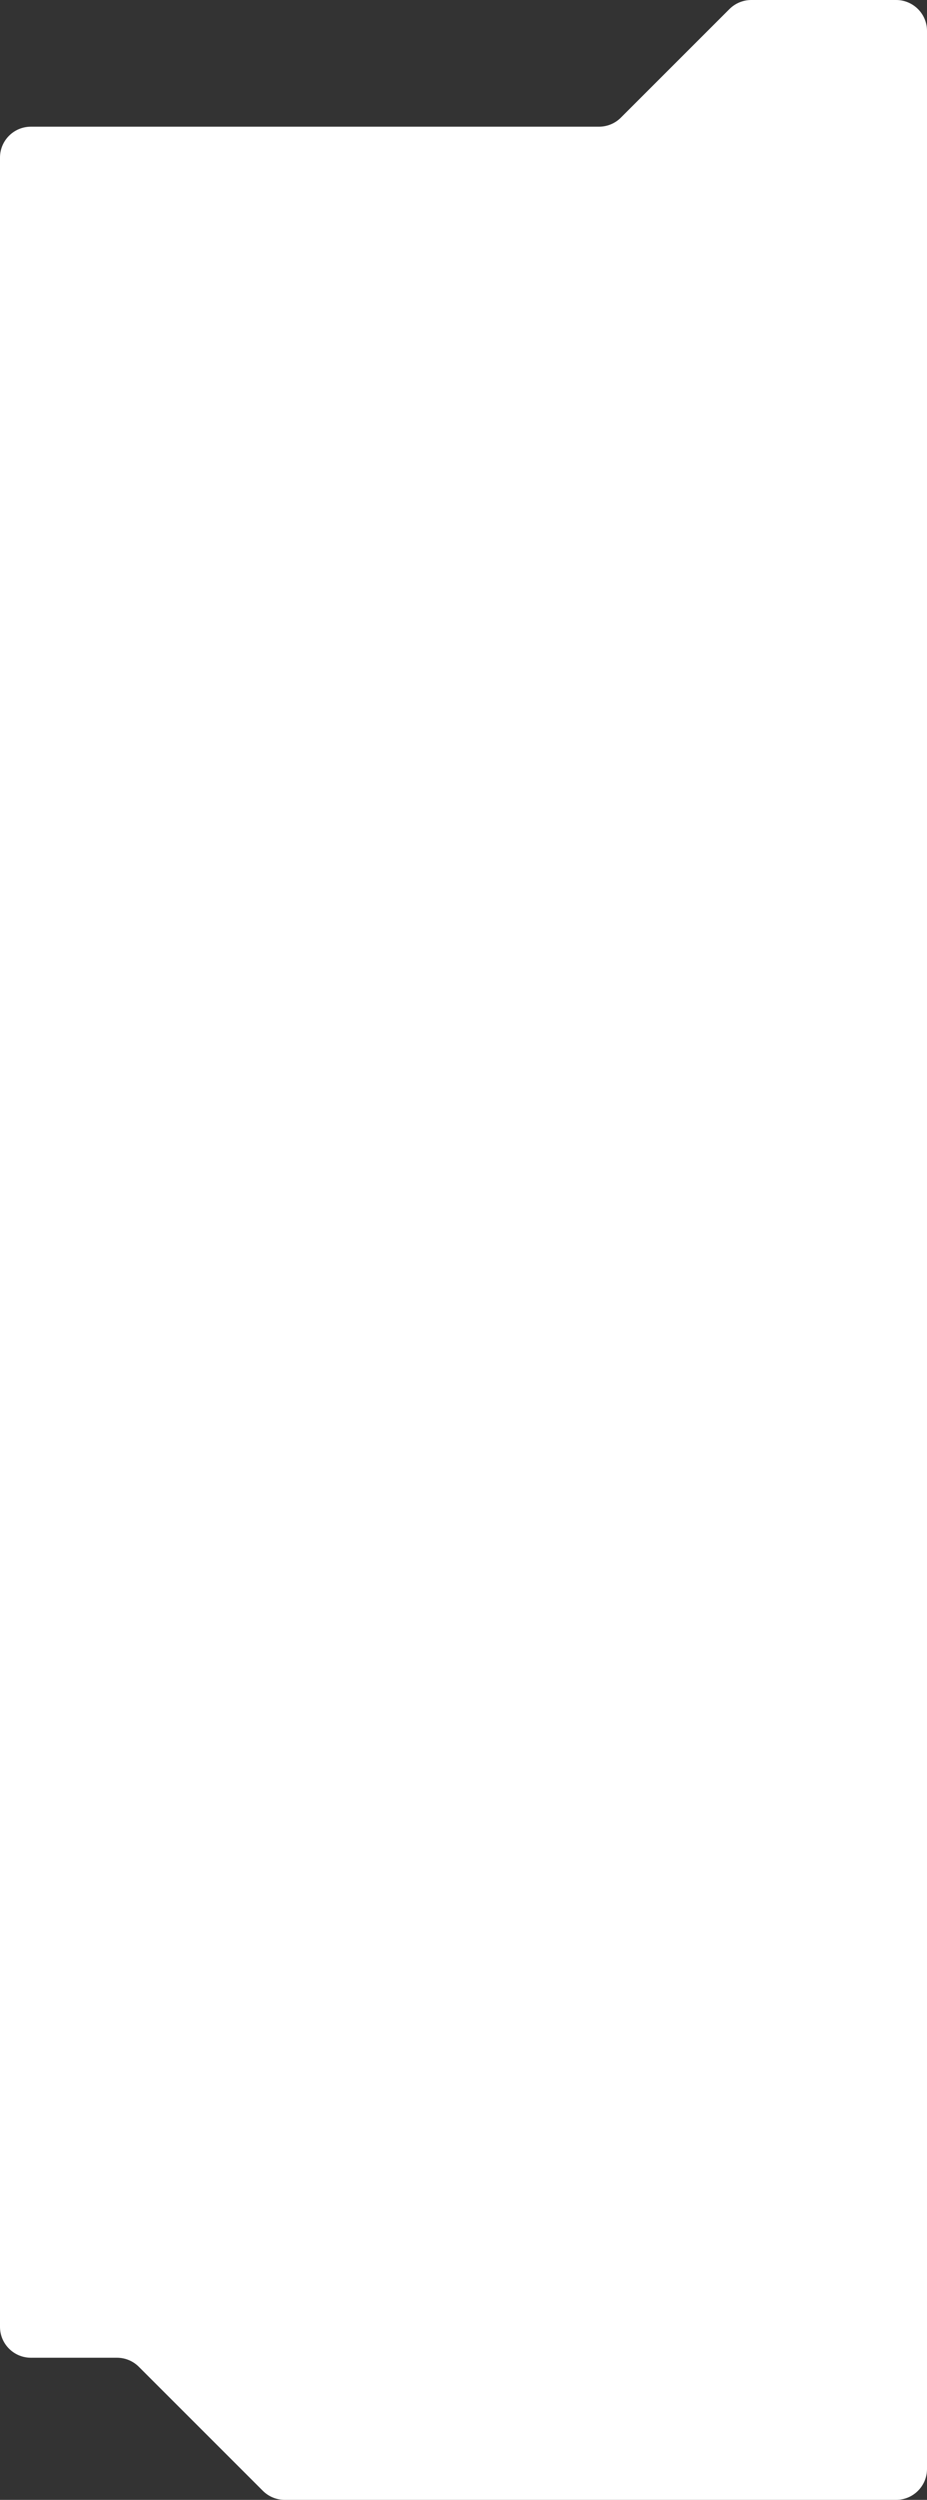 <?xml version="1.0" encoding="UTF-8"?> <svg xmlns="http://www.w3.org/2000/svg" width="300" height="809" viewBox="0 0 300 809" fill="none"><rect x="0" y="0" width="300" height="809" fill="#333333" stroke="none"/> <path d="M193.858 41H10C4.477 41 0 45.477 0 51V753C0 758.523 4.477 763 10 763H37.858C40.51 763 43.054 764.054 44.929 765.929L85.071 806.071C86.946 807.946 89.49 809 92.142 809H290C295.523 809 300 804.523 300 799V10C300 4.477 295.523 0 290 0H243.142C240.49 0 237.946 1.054 236.071 2.929L200.929 38.071C199.054 39.946 196.51 41 193.858 41Z" fill="white"></path> </svg> 